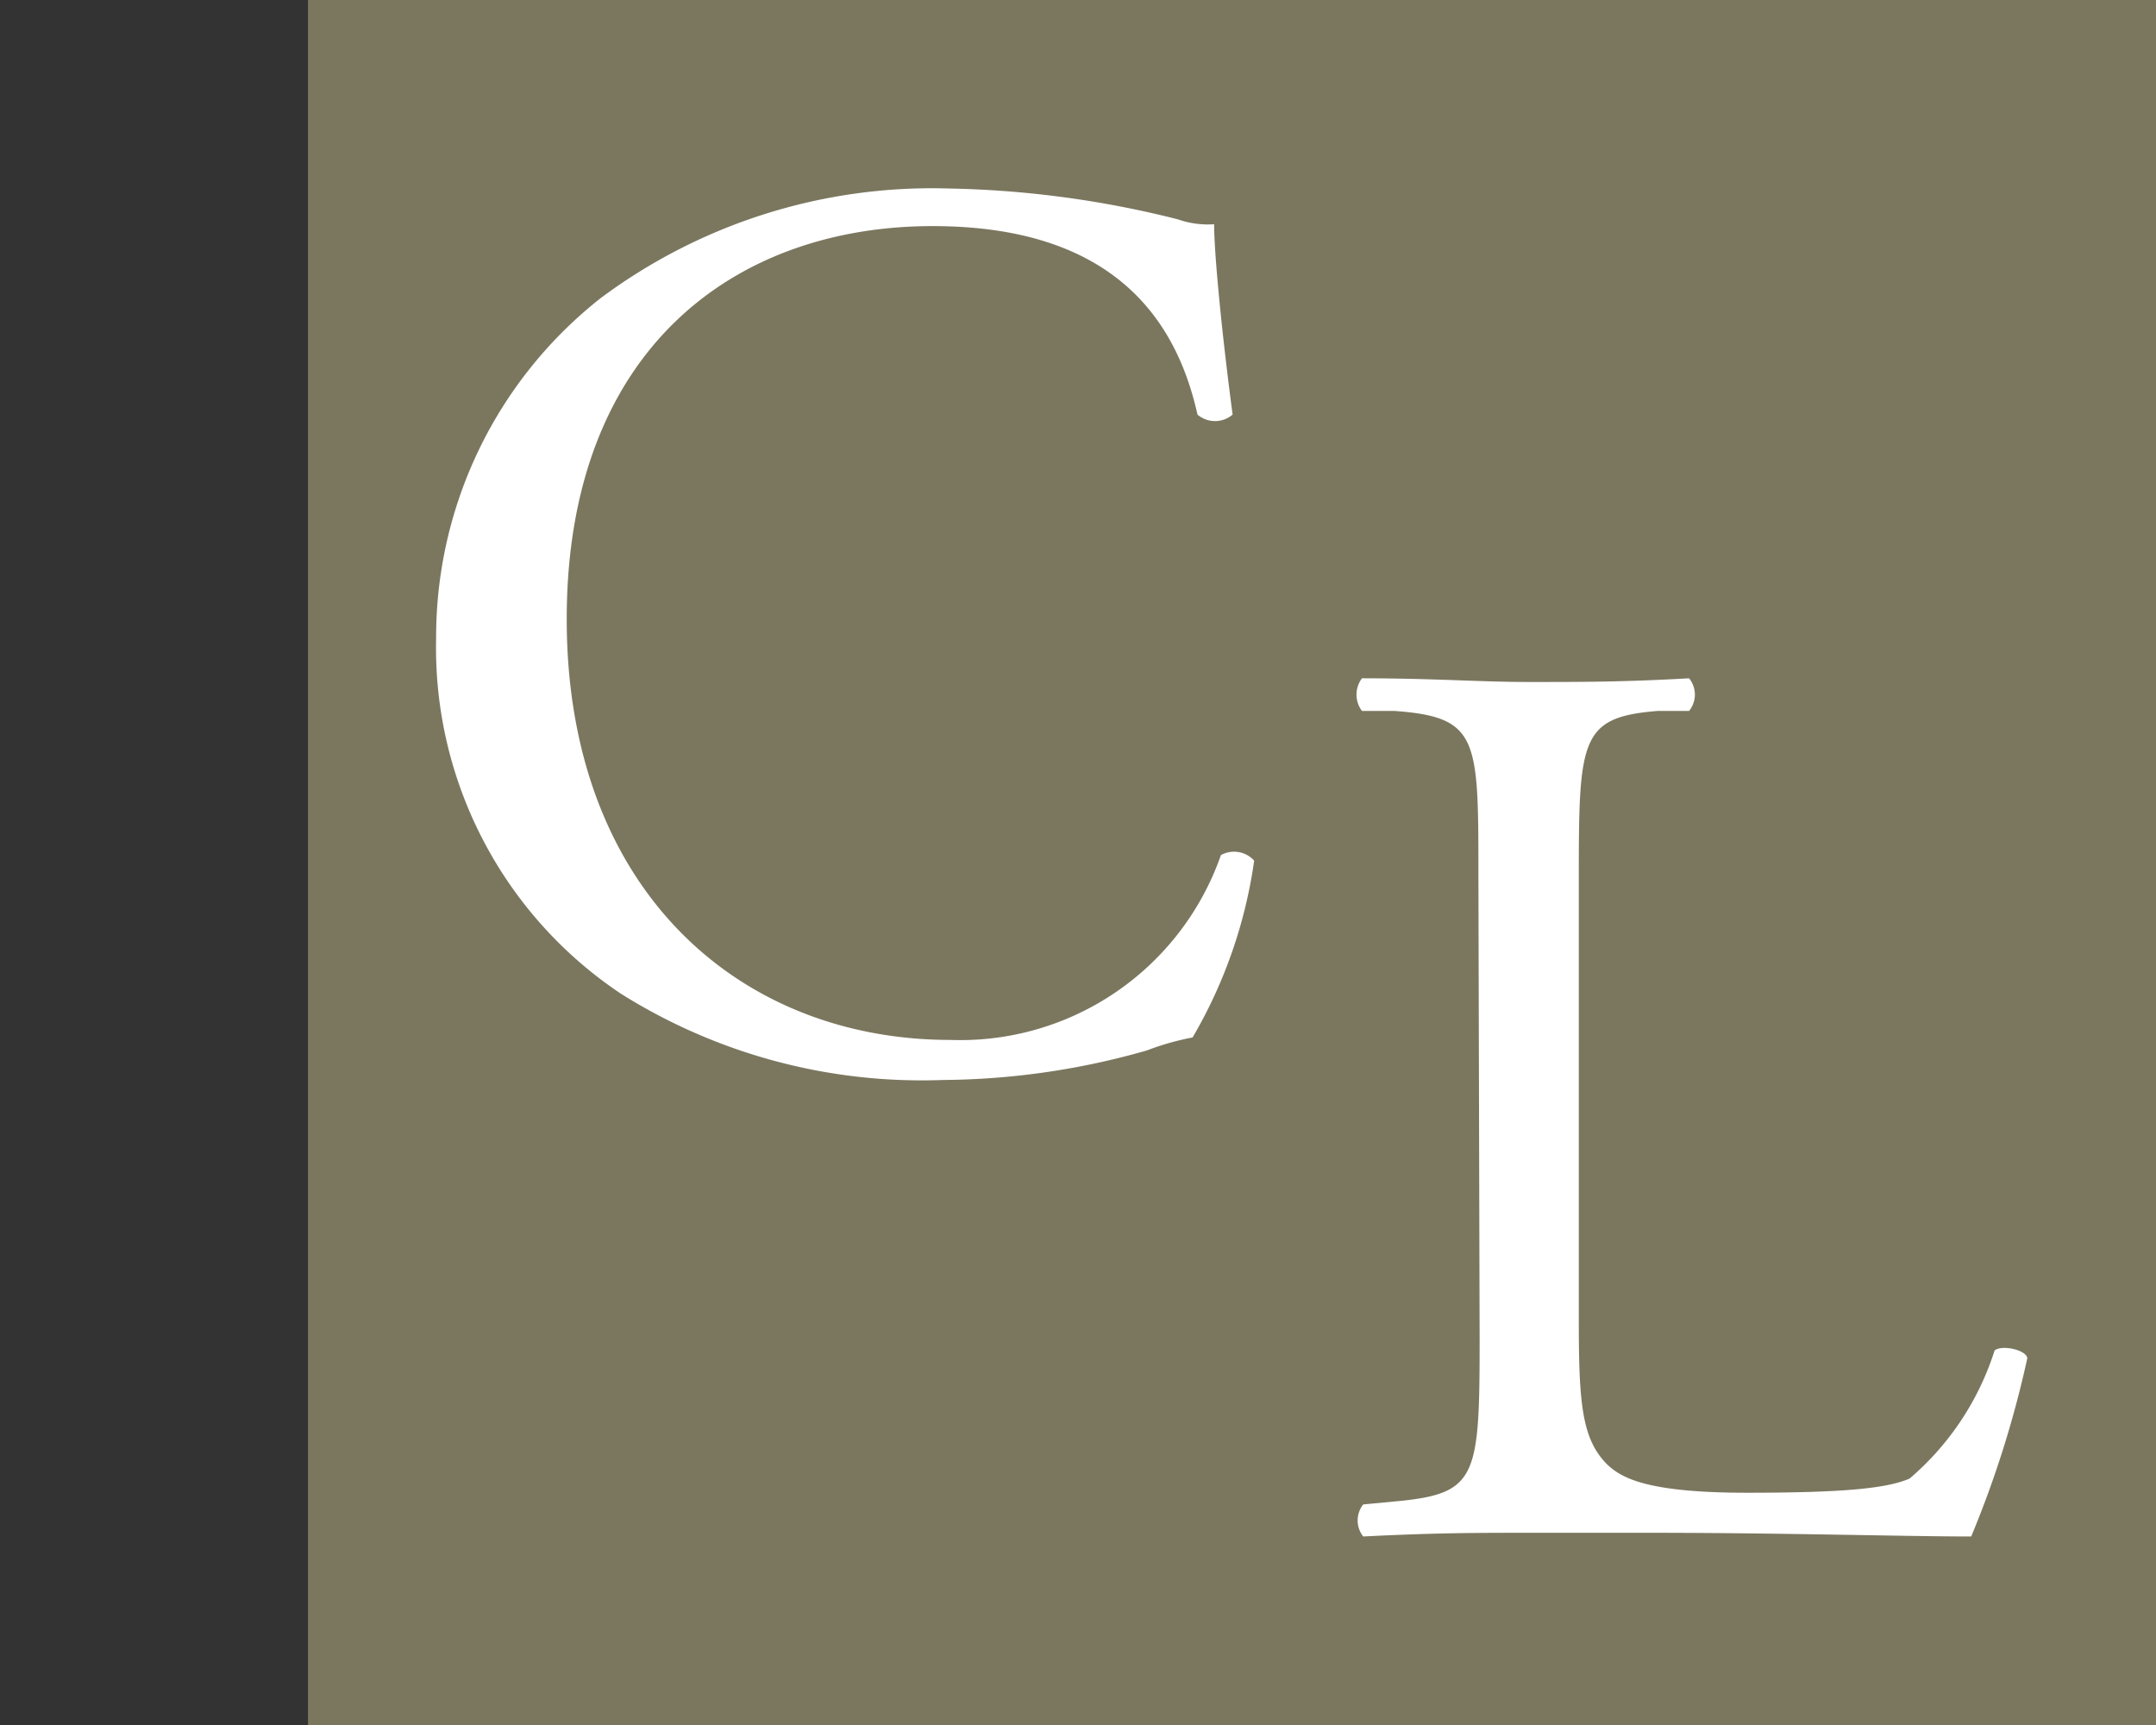 <svg id="Calque_1" data-name="Calque 1" xmlns="http://www.w3.org/2000/svg" width="35" height="28" viewBox="0 0 35 28"><rect x="0" y="0" width="35" height="28" fill="#333333" stroke="none"/><title>logo-cp-charest-larue-S</title><rect x="5" width="30" height="28" fill="#7b775f"/><path d="M9.75,4.84a9,9,0,0,1,5.66-1.78,16.29,16.29,0,0,1,3.71.5,1.48,1.48,0,0,0,.59.08c0,.49.13,1.81.3,3.09a.44.44,0,0,1-.57,0c-.32-1.43-1.26-3.06-4.3-3.06-3.21,0-5.94,2-5.94,6.38s2.79,6.83,6.23,6.83a4.48,4.48,0,0,0,4.39-3,.44.44,0,0,1,.54.09,7.85,7.85,0,0,1-1,2.87,4.23,4.23,0,0,0-.74.21,12.26,12.26,0,0,1-3.31.48,9.18,9.18,0,0,1-5.23-1.4,6.75,6.75,0,0,1-3-5.77A7,7,0,0,1,9.75,4.84Z" fill="#fff"/><path d="M24,14.18c0-2.2,0-2.54-1.36-2.64l-.53,0a.44.44,0,0,1,0-.53c1.18,0,1.89.06,2.73.06s1.53,0,2.58-.06a.42.42,0,0,1,0,.53l-.51,0c-1.24.1-1.28.44-1.28,2.64v7.3c0,1.32.06,1.87.44,2.27.23.23.63.48,2.29.48S30.65,24.15,31,24a4.54,4.54,0,0,0,1.38-2.08c.13-.1.53,0,.53.13A16.94,16.94,0,0,1,32,24.94c-1.07,0-3.07-.06-5.23-.06H24.86c-.88,0-1.55,0-2.73.06a.42.42,0,0,1,0-.52l.63-.06c1.22-.13,1.26-.42,1.26-2.63Z" fill="#fff"/></svg>